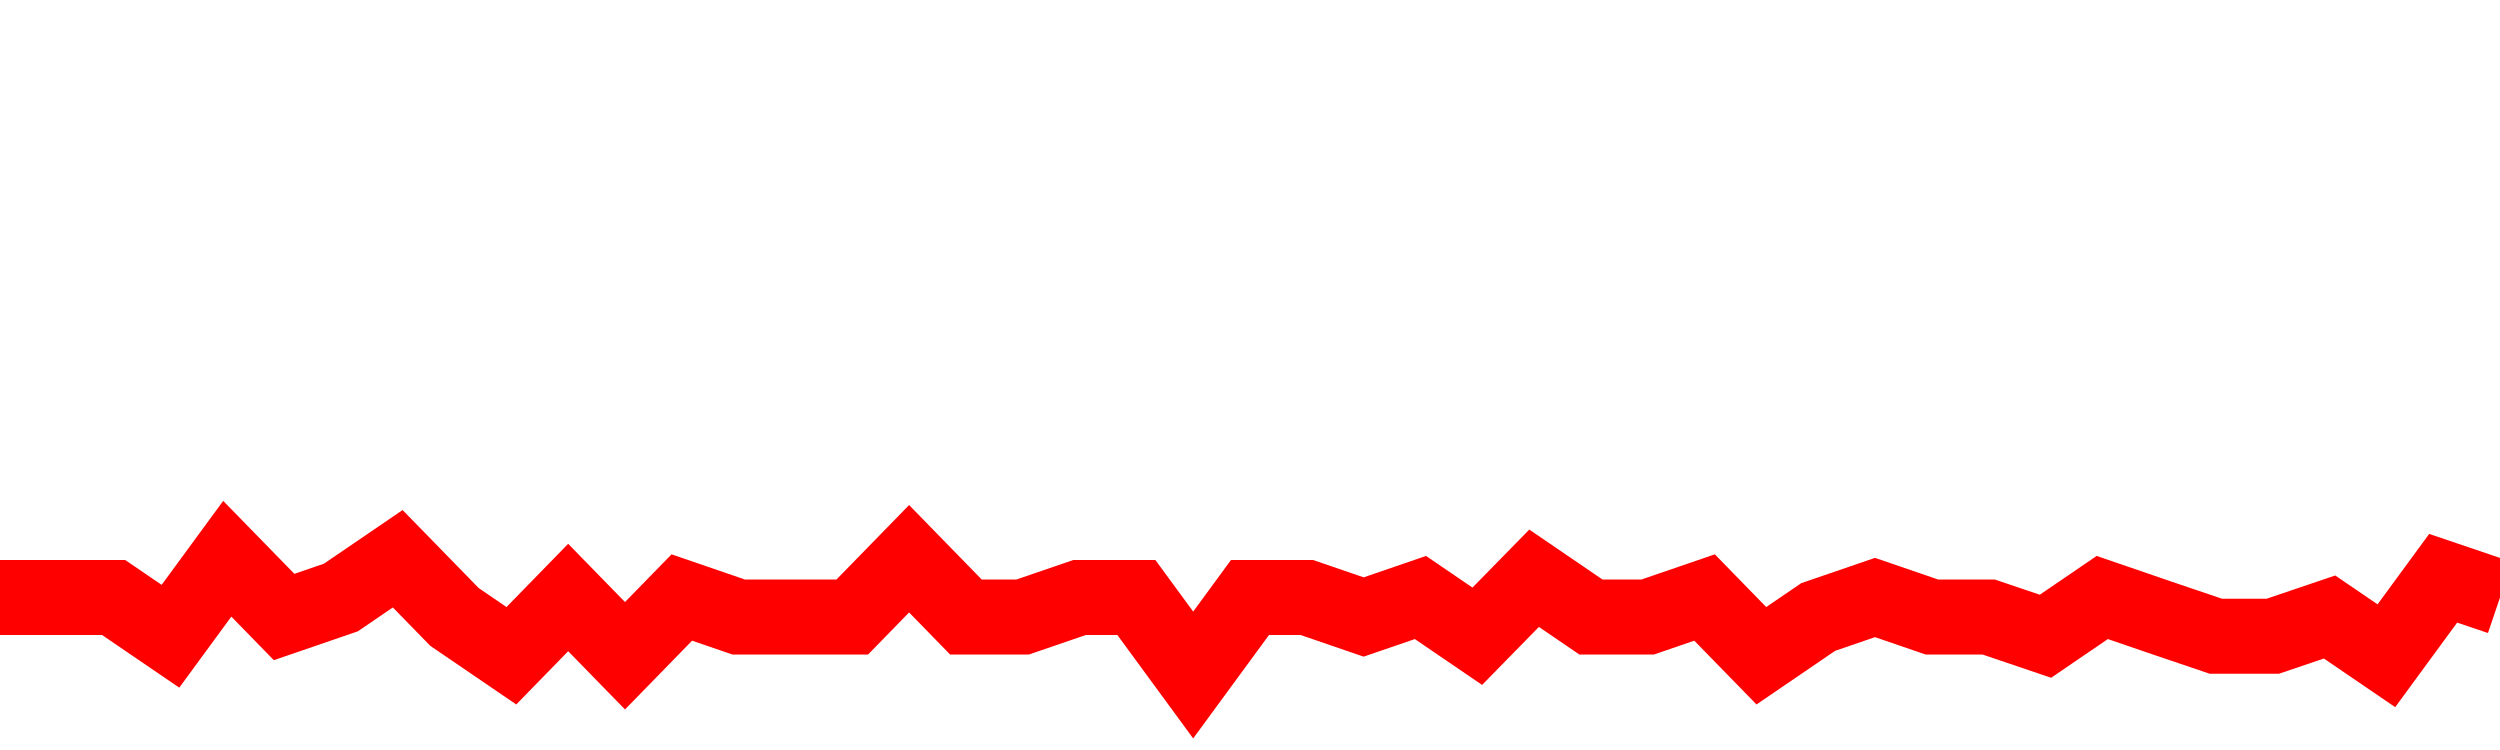 <svg xmlns="http://www.w3.org/2000/svg" xmlns:xlink="http://www.w3.org/1999/xlink" viewBox="0 0 100 30" class="ranking"><path  class="rline" d="M 0 23.9 L 0 23.9 L 2.273 23.9 L 4.545 23.9 L 6.818 25.45 L 9.091 22.35 L 11.364 24.68 L 13.636 23.9 L 15.909 22.35 L 18.182 24.68 L 20.455 26.23 L 22.727 23.9 L 25 26.23 L 27.273 23.9 L 29.545 24.68 L 31.818 24.68 L 34.091 24.68 L 36.364 22.35 L 38.636 24.68 L 40.909 24.68 L 43.182 23.9 L 45.455 23.9 L 47.727 27 L 50 23.9 L 52.273 23.9 L 54.545 24.68 L 56.818 23.9 L 59.091 25.45 L 61.364 23.13 L 63.636 24.68 L 65.909 24.68 L 68.182 23.9 L 70.455 26.23 L 72.727 24.68 L 75 23.9 L 77.273 24.68 L 79.545 24.68 L 81.818 25.45 L 84.091 23.9 L 86.364 24.68 L 88.636 25.45 L 90.909 25.45 L 93.182 24.68 L 95.455 26.23 L 97.727 23.13 L 100 23.9" fill="none" stroke-width="3" stroke="red"></path></svg>